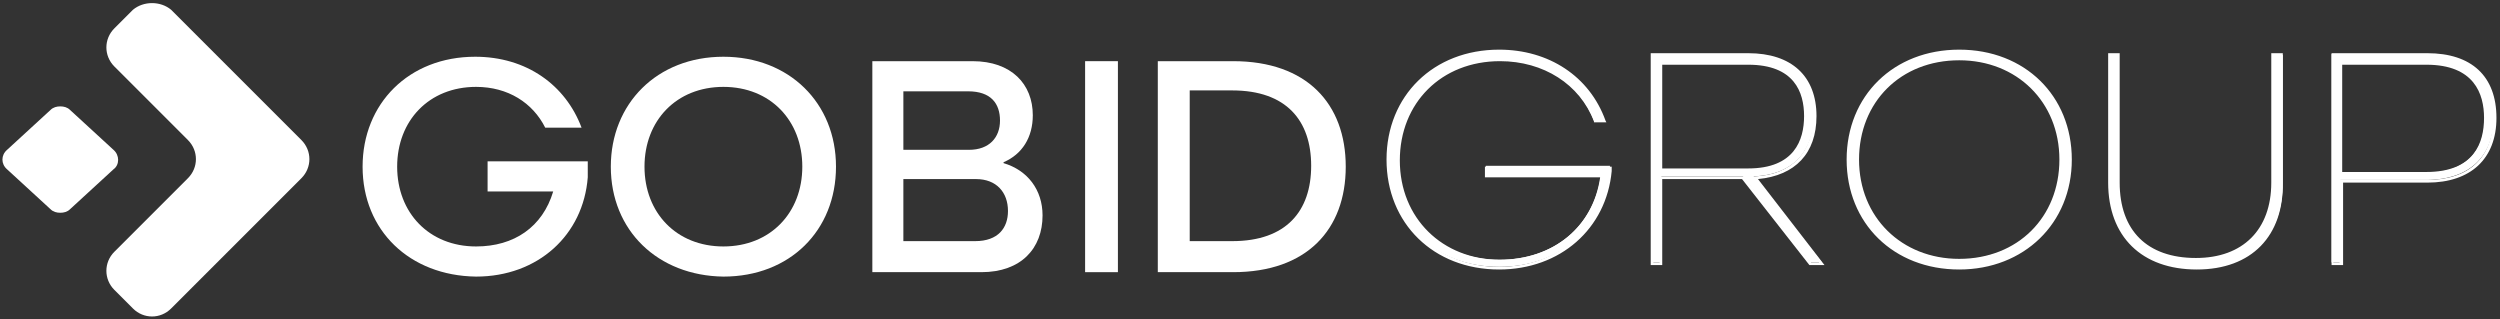 <?xml version="1.0" encoding="utf-8"?>
<!-- Generator: Adobe Illustrator 27.5.0, SVG Export Plug-In . SVG Version: 6.00 Build 0)  -->
<svg version="1.1" id="Livello_1" xmlns="http://www.w3.org/2000/svg" xmlns:xlink="http://www.w3.org/1999/xlink" x="0px" y="0px"
	 viewBox="0 0 282 36" style="enable-background:new 0 0 282 36;" xml:space="preserve">
<rect x="0" y="0" width="282" height="36" fill="#333333" stroke="none"/>
<style type="text/css">
	.st0{fill:#FFFFFF;}
</style>
<g>
	<g>
		<path class="st0" d="M156.6,18c0-7.1,5.2-12.2,12.5-12.2c5.7,0,10.1,3.1,11.8,7.8h-1.1c-1.6-4.2-5.6-6.9-10.7-6.9
			c-6.8,0-11.5,4.8-11.5,11.3s4.7,11.3,11.5,11.3c6.2,0,10.8-3.8,11.5-9.7h-13v-0.9h14V19c-0.5,6.5-5.5,11.1-12.5,11.1
			C161.8,30.1,156.6,25,156.6,18z"/>
		<path class="st0" d="M169.1,30.4c-7.4,0-12.7-5.2-12.7-12.4s5.3-12.4,12.7-12.4c5.6,0,10.2,3,12,8l0.1,0.2h-1.4v-0.1
			c-1.6-4.2-5.7-6.8-10.6-6.8c-6.6,0-11.3,4.7-11.3,11.2s4.8,11.2,11.3,11.2c6,0,10.5-3.7,11.3-9.3h-13v-1.2h14.3v0.5
			C181.2,25.8,176,30.4,169.1,30.4z M169.1,5.9c-7.2,0-12.3,5.1-12.3,12.1s5.2,12.1,12.3,12.1c6.7,0,11.8-4.5,12.3-11v-0.2h-13.6
			v0.6h13v0.2c-0.8,5.9-5.5,9.8-11.7,9.8c-6.8,0-11.7-4.8-11.7-11.5s4.9-11.5,11.7-11.5c5,0,9.1,2.7,10.8,6.9h0.7
			C178.9,8.8,174.5,5.9,169.1,5.9z"/>
	</g>
	<g>
		<path class="st0" d="M186.3,6.1h10.8c5.2,0,7.5,2.9,7.5,6.9c0,3.8-2.1,6.7-6.8,6.9l7.7,9.7h-1.3l-7.6-9.7h-9.2v9.7h-1V6.1H186.3z
			 M197.2,19.1c4.7,0,6.5-2.6,6.5-6s-1.8-6-6.5-6h-9.8v12.1h9.8V19.1z"/>
		<path class="st0" d="M205.8,29.9h-1.7l-7.6-9.7h-9v9.7h-1.3V6h11c4.9,0,7.7,2.6,7.7,7.1c0,4.2-2.4,6.7-6.6,7.1L205.8,29.9z
			 M204.3,29.6h0.9l-7.6-9.7h0.3c4.2-0.2,6.6-2.7,6.6-6.8c0-4.3-2.7-6.7-7.3-6.7h-10.7v23.2h0.7v-9.7h9.5L204.3,29.6z M197.2,19.4
			h-10V7h10c4.3,0,6.6,2.2,6.6,6.2C203.8,17.1,201.4,19.4,197.2,19.4z M187.5,19h9.7c5.2,0,6.3-3.2,6.3-5.9c0-2.7-1.1-5.8-6.3-5.8
			h-9.7V19z"/>
	</g>
	<g>
		<path class="st0" d="M208.4,18c0-7.1,5.2-12.2,12.5-12.2S233.5,11,233.5,18s-5.2,12.2-12.5,12.2C213.6,30.1,208.4,25,208.4,18z
			 M232.5,18c0-6.5-4.7-11.3-11.5-11.3s-11.5,4.8-11.5,11.3s4.7,11.3,11.5,11.3C227.8,29.2,232.5,24.5,232.5,18z"/>
		<path class="st0" d="M221,30.4c-7.4,0-12.7-5.2-12.7-12.4S213.6,5.6,221,5.6c7.4,0,12.7,5.2,12.7,12.4S228.3,30.4,221,30.4z
			 M221,5.9c-7.2,0-12.3,5.1-12.3,12.1S214,30.1,221,30.1c7.2,0,12.4-5.1,12.4-12.1S228.1,5.9,221,5.9z M221,29.5
			c-6.8,0-11.7-4.8-11.7-11.5S214.2,6.5,221,6.5s11.7,4.8,11.7,11.5C232.6,24.6,227.8,29.5,221,29.5z M221,6.8
			c-6.6,0-11.3,4.7-11.3,11.2s4.8,11.2,11.3,11.2c6.6,0,11.3-4.7,11.3-11.2S227.5,6.8,221,6.8z"/>
	</g>
	<g>
		<path class="st0" d="M238,20.6V6.2h1v14.4c0,5.3,3.1,8.7,8.8,8.7c5.6,0,8.7-3.5,8.7-8.7V6.2h1v14.4c0,5.9-3.5,9.6-9.7,9.6
			C241.5,30.1,238,26.5,238,20.6z"/>
		<path class="st0" d="M247.8,30.4c-6.2,0-10-3.7-10-9.8V6h1.3v14.6c0,5.4,3.1,8.5,8.6,8.5c5.3,0,8.5-3.2,8.5-8.5V6h1.3v14.6
			C257.6,26.6,254,30.4,247.8,30.4z M238.1,6.4v14.2c0,5.9,3.6,9.4,9.6,9.4s9.5-3.5,9.5-9.4V6.4h-0.6v14.2c0,5.6-3.3,8.9-8.9,8.9
			c-5.6,0-8.9-3.3-8.9-8.9V6.4H238.1z"/>
	</g>
	<g>
		<path class="st0" d="M263,6.1h10.6c5.3,0,7.7,3,7.7,7.1s-2.4,7.1-7.7,7.1H264v9.3h-1V6.1z M273.6,19.5c4.8,0,6.7-2.7,6.7-6.2
			S278.5,7,273.6,7H264v12.4L273.6,19.5L273.6,19.5z"/>
		<path class="st0" d="M264.2,29.9H263V6h10.8c5,0,7.8,2.6,7.8,7.3c0,4.6-2.9,7.3-7.8,7.3h-9.5V29.9z M263.2,29.6h0.7v-9.3h9.8
			c4.8,0,7.5-2.5,7.5-7c0-4.4-2.7-6.9-7.5-6.9h-10.5V29.6z M273.6,19.6h-9.8V6.9h9.8c4.4,0,6.8,2.3,6.8,6.4
			C280.5,17.4,278,19.6,273.6,19.6z M264.2,19.4h9.5c5.4,0,6.5-3.3,6.5-6.1c0-2.7-1.1-6-6.5-6h-9.5V19.4z"/>
	</g>
	<path class="st0" d="M40.9,18.8c0-7.1,5.2-12.4,12.7-12.4c5.8,0,10.2,3.2,12,8h-4.1c-1.4-2.8-4.2-4.6-7.8-4.6c-5.3,0-8.9,3.8-8.9,9
		s3.6,9,8.9,9c4.3,0,7.5-2.2,8.7-6.2H55v-3.4h11.3v1.8c-0.5,6.5-5.6,11.2-12.6,11.2C46.2,31.1,40.9,26,40.9,18.8z"/>
	<path class="st0" d="M68.9,18.8c0-7.1,5.2-12.4,12.7-12.4c7.4,0,12.7,5.2,12.7,12.4s-5.2,12.4-12.7,12.4
		C74.2,31.1,68.9,26,68.9,18.8z M90.5,18.8c0-5.2-3.6-9-8.9-9s-8.9,3.8-8.9,9s3.6,9,8.9,9S90.5,24,90.5,18.8z"/>
	<path class="st0" d="M98.2,6.9h11.5c4.4,0,6.8,2.6,6.8,6.1c0,2.5-1.2,4.4-3.3,5.3v0.1c2.7,0.8,4.4,3,4.4,5.9c0,3.7-2.4,6.4-6.9,6.4
		H98.4V6.9H98.2z M109.3,16.9c2.3,0,3.5-1.4,3.5-3.3s-1-3.3-3.6-3.3h-7.3v6.6L109.3,16.9L109.3,16.9z M110,27.2
		c2.6,0,3.7-1.5,3.7-3.4c0-2.1-1.3-3.6-3.6-3.6h-8.2v7H110z"/>
	<path class="st0" d="M122.4,6.9h3.7v23.8h-3.7V6.9z"/>
	<path class="st0" d="M130.6,6.9h8.5c8.3,0,12.7,4.8,12.7,11.9s-4.4,11.9-12.7,11.9h-8.5V6.9z M139,27.2c6.1,0,8.9-3.4,8.9-8.5
		s-2.8-8.5-8.9-8.5h-4.8v17H139z"/>
	<g>
		<path class="st0" d="M12.8,16.9l-4.9-4.5C7.6,12.1,7.2,12,6.8,12S6,12.1,5.7,12.4l-4.9,4.5c-0.7,0.6-0.7,1.6,0,2.2l4.9,4.5
			C6,23.9,6.4,24,6.8,24s0.8-0.1,1.1-0.4l4.9-4.5C13.5,18.6,13.5,17.5,12.8,16.9z"/>
		<path class="st0" d="M15,1.1l-2.1,2.1c-1.2,1.2-1.2,3.1,0,4.3l8.3,8.3c1.2,1.2,1.2,3.1,0,4.3l-8.3,8.3c-1.2,1.2-1.2,3.1,0,4.3
			l2.1,2.1c1.2,1.2,3.1,1.2,4.3,0L34,20.1c1.2-1.2,1.2-3.1,0-4.3L19.3,1.1C18.1,0.1,16.2,0.1,15,1.1z"/>
	</g>
</g>
</svg>
